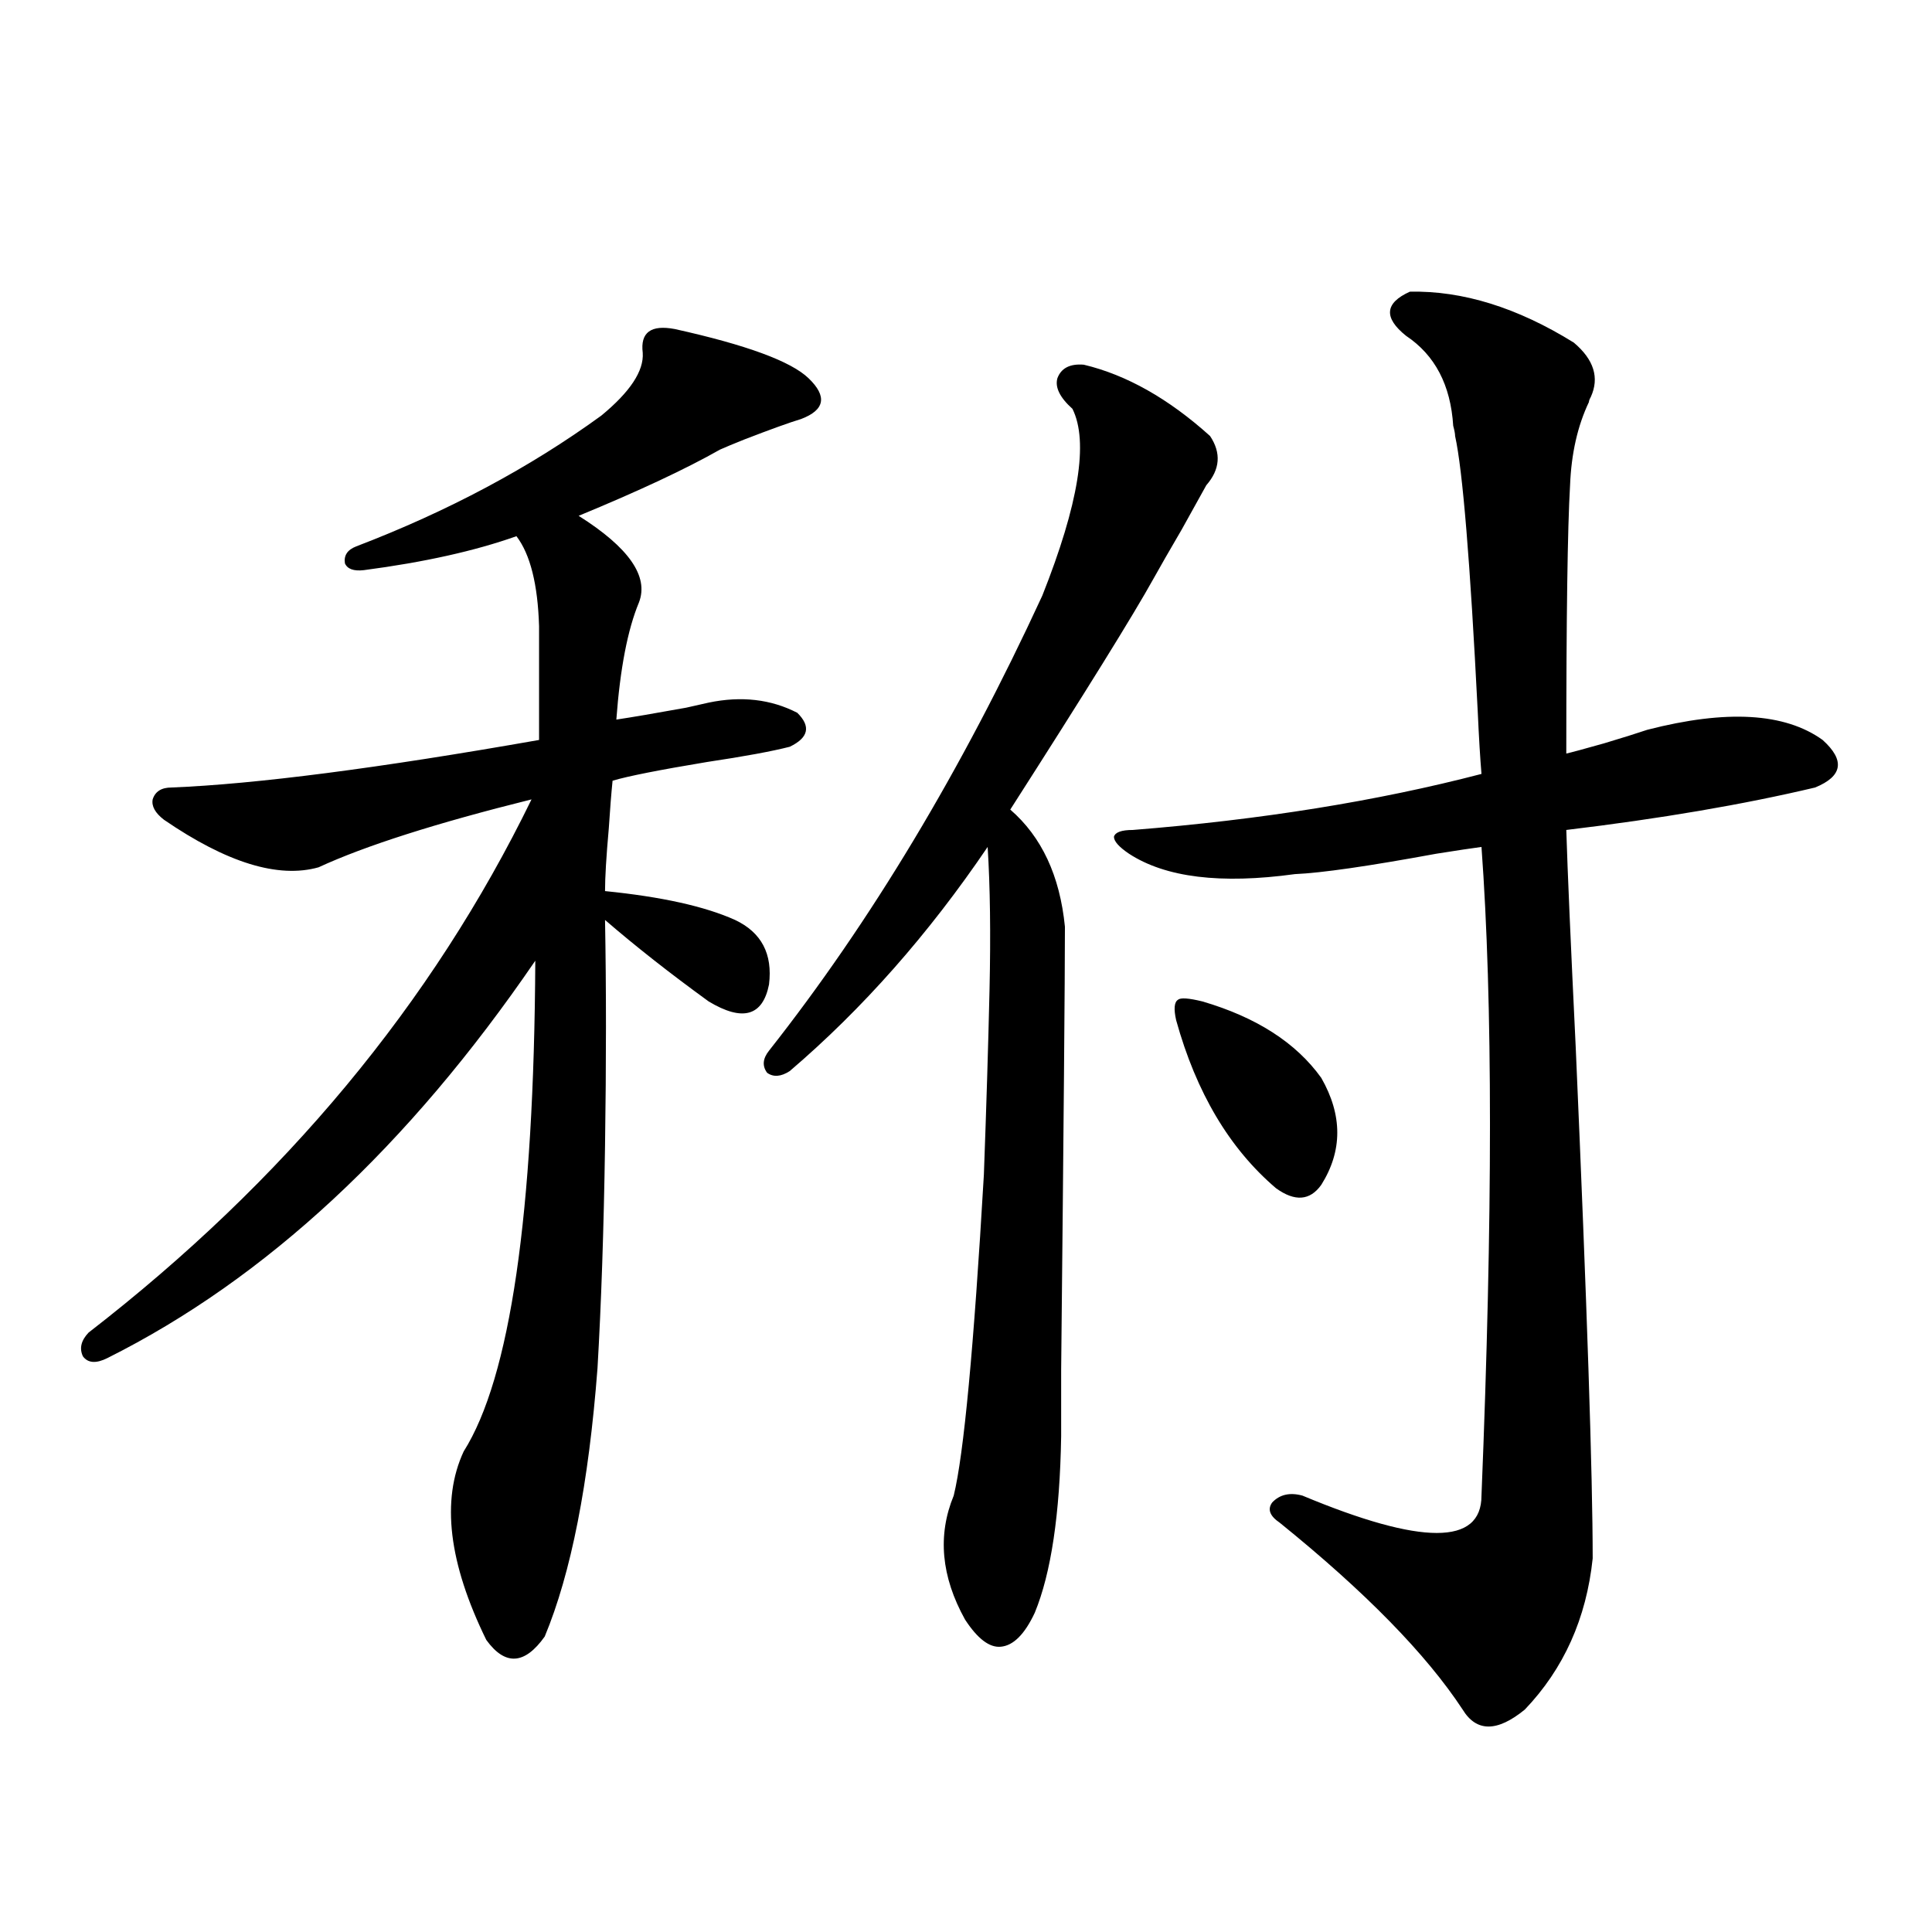 <?xml version="1.0" encoding="utf-8"?>
<!-- Generator: Adobe Illustrator 16.0.0, SVG Export Plug-In . SVG Version: 6.00 Build 0)  -->
<!DOCTYPE svg PUBLIC "-//W3C//DTD SVG 1.1//EN" "http://www.w3.org/Graphics/SVG/1.1/DTD/svg11.dtd">
<svg version="1.1" id="图层_1" xmlns="http://www.w3.org/2000/svg" xmlns:xlink="http://www.w3.org/1999/xlink" x="0px" y="0px"
	 width="1000px" height="1000px" viewBox="0 0 1000 1000" enable-background="new 0 0 1000 1000" xml:space="preserve">
<path d="M349.26,170.309c37.072,8.212,60.151,16.699,69.267,25.488c9.756,9.38,8.445,16.411-3.902,21.094
	c-5.854,1.758-15.609,5.273-29.268,10.547c-5.854,2.348-10.091,4.106-12.683,5.273c-17.561,9.97-41.95,21.396-73.169,34.277
	c26.005,16.411,36.417,31.352,31.219,44.824c-5.854,14.063-9.756,34.277-11.707,60.645c7.805-1.167,19.832-3.213,36.097-6.152
	c5.198-1.167,9.1-2.046,11.707-2.637c16.905-3.516,32.194-1.758,45.853,5.273c7.149,7.031,5.854,12.895-3.902,17.578
	c-9.116,2.348-23.414,4.985-42.926,7.91c-24.725,4.106-40.975,7.333-48.779,9.668c-0.656,6.455-1.311,14.653-1.951,24.609
	c-1.311,14.653-1.951,25.488-1.951,32.52c29.268,2.939,51.706,7.91,67.315,14.941c13.658,6.455,19.512,17.578,17.561,33.398
	c-3.262,16.411-13.658,19.336-31.219,8.789c-20.167-14.639-38.048-28.702-53.657-42.188c0.64,35.156,0.64,74.13,0,116.895
	c-0.656,43.369-1.951,81.738-3.902,115.137c-4.558,59.766-13.658,106.059-27.316,138.867c-10.411,14.639-20.487,15.23-30.243,1.758
	c-19.512-39.839-23.414-72.359-11.707-97.559c24.054-38.081,36.417-122.745,37.072-254.004
	c-65.7,96.103-139.509,164.658-221.458,205.664c-5.854,2.939-10.091,2.637-12.683-0.879c-1.951-4.092-0.976-8.198,2.927-12.305
	c101.461-78.511,177.877-170.508,229.263-275.977c-49.435,12.305-86.187,24.033-110.241,35.156
	c-20.823,5.864-47.484-2.334-79.998-24.609c-4.558-3.516-6.509-7.031-5.854-10.547c1.296-4.092,4.542-6.152,9.756-6.152
	c43.566-1.758,106.979-9.956,190.239-24.609v-58.887c-0.656-21.67-4.558-37.202-11.707-46.582
	c-21.463,7.622-47.804,13.486-79.022,17.578c-5.213,0.591-8.46-0.577-9.756-3.516c-0.656-4.092,1.296-7.031,5.854-8.789
	c47.468-18.155,89.754-40.718,126.826-67.676c14.954-12.305,22.103-23.14,21.463-32.52
	C331.364,172.067,336.898,167.974,349.26,170.309z M560.962,188.766c22.103,5.273,43.901,17.578,65.364,36.914
	c5.854,8.789,5.198,17.29-1.951,25.488c-1.951,3.516-6.189,11.137-12.683,22.852c-6.509,11.137-11.387,19.638-14.634,25.488
	c-10.411,18.759-35.121,58.598-74.145,119.531c16.25,14.063,25.685,34.277,28.292,60.645c0,26.367-0.656,102.832-1.951,229.395
	c0,22.275,0,33.701,0,34.277c-0.656,40.43-5.213,70.903-13.658,91.406c-5.213,11.124-11.067,16.988-17.561,17.578
	c-5.854,0.577-12.042-4.106-18.536-14.063c-12.363-22.261-14.314-43.643-5.854-64.16c5.198-21.094,10.396-76.465,15.609-166.113
	c1.296-35.156,2.271-67.085,2.927-95.801c0.64-28.702,0.32-53.311-0.976-73.828c-30.579,45.126-64.724,83.798-102.437,116.016
	c-4.558,2.939-8.46,3.227-11.707,0.879c-2.607-3.516-2.287-7.32,0.976-11.426c52.682-66.797,99.83-145.308,141.46-235.547
	c18.856-47.461,24.054-79.678,15.609-96.68c-6.509-5.85-9.115-11.124-7.805-15.82C549.255,190.524,553.798,188.189,560.962,188.766z
	 M729.739,150.973c27.316-0.577,55.608,8.212,84.876,26.367c10.396,8.789,13.323,18.169,8.78,28.125
	c-0.656,1.181-0.976,2.06-0.976,2.637c-5.854,12.305-9.115,26.669-9.756,43.066c-1.311,22.275-1.951,68.555-1.951,138.867
	c2.592-0.577,9.1-2.334,19.512-5.273c9.756-2.925,17.225-5.273,22.438-7.031c40.975-10.547,71.218-8.789,90.729,5.273
	c11.707,10.547,10.396,18.759-3.902,24.609c-37.072,8.789-79.998,16.123-128.777,21.973c0.64,21.094,2.271,58.598,4.878,112.5
	c5.854,133.594,8.78,221.787,8.78,264.551c-3.262,31.05-14.969,57.129-35.121,78.223c-14.314,11.714-25.045,11.714-32.194,0
	c-18.871-28.716-50.41-60.933-94.632-96.68c-5.213-3.516-6.509-7.031-3.902-10.547c3.902-4.092,9.1-5.273,15.609-3.516
	c61.782,25.791,92.681,25.791,92.681,0c5.854-144.141,5.854-256.05,0-335.742c-4.558,0.591-12.363,1.758-23.414,3.516
	c-35.121,6.455-59.511,9.97-73.169,10.547c-38.383,5.273-66.995,1.758-85.852-10.547c-5.213-3.516-7.805-6.441-7.805-8.789
	c0.64-2.334,3.902-3.516,9.756-3.516c66.34-5.273,126.491-14.941,180.483-29.004c-0.656-7.608-1.311-18.457-1.951-32.52
	c-3.902-77.344-7.805-124.805-11.707-142.383c0-1.167-0.335-2.925-0.976-5.273c-1.311-21.094-9.436-36.612-24.39-46.582
	C716.081,164.459,716.721,156.837,729.739,150.973z M622.424,518.356c27.957,8.212,48.444,21.396,61.462,39.551
	c11.052,19.336,11.052,37.793,0,55.371c-5.854,8.212-13.658,8.789-23.414,1.758c-24.07-20.503-41.31-49.507-51.706-87.012
	c-1.311-5.85-0.976-9.366,0.976-10.547C611.037,516.31,615.26,516.598,622.424,518.356z"/>
</svg>

